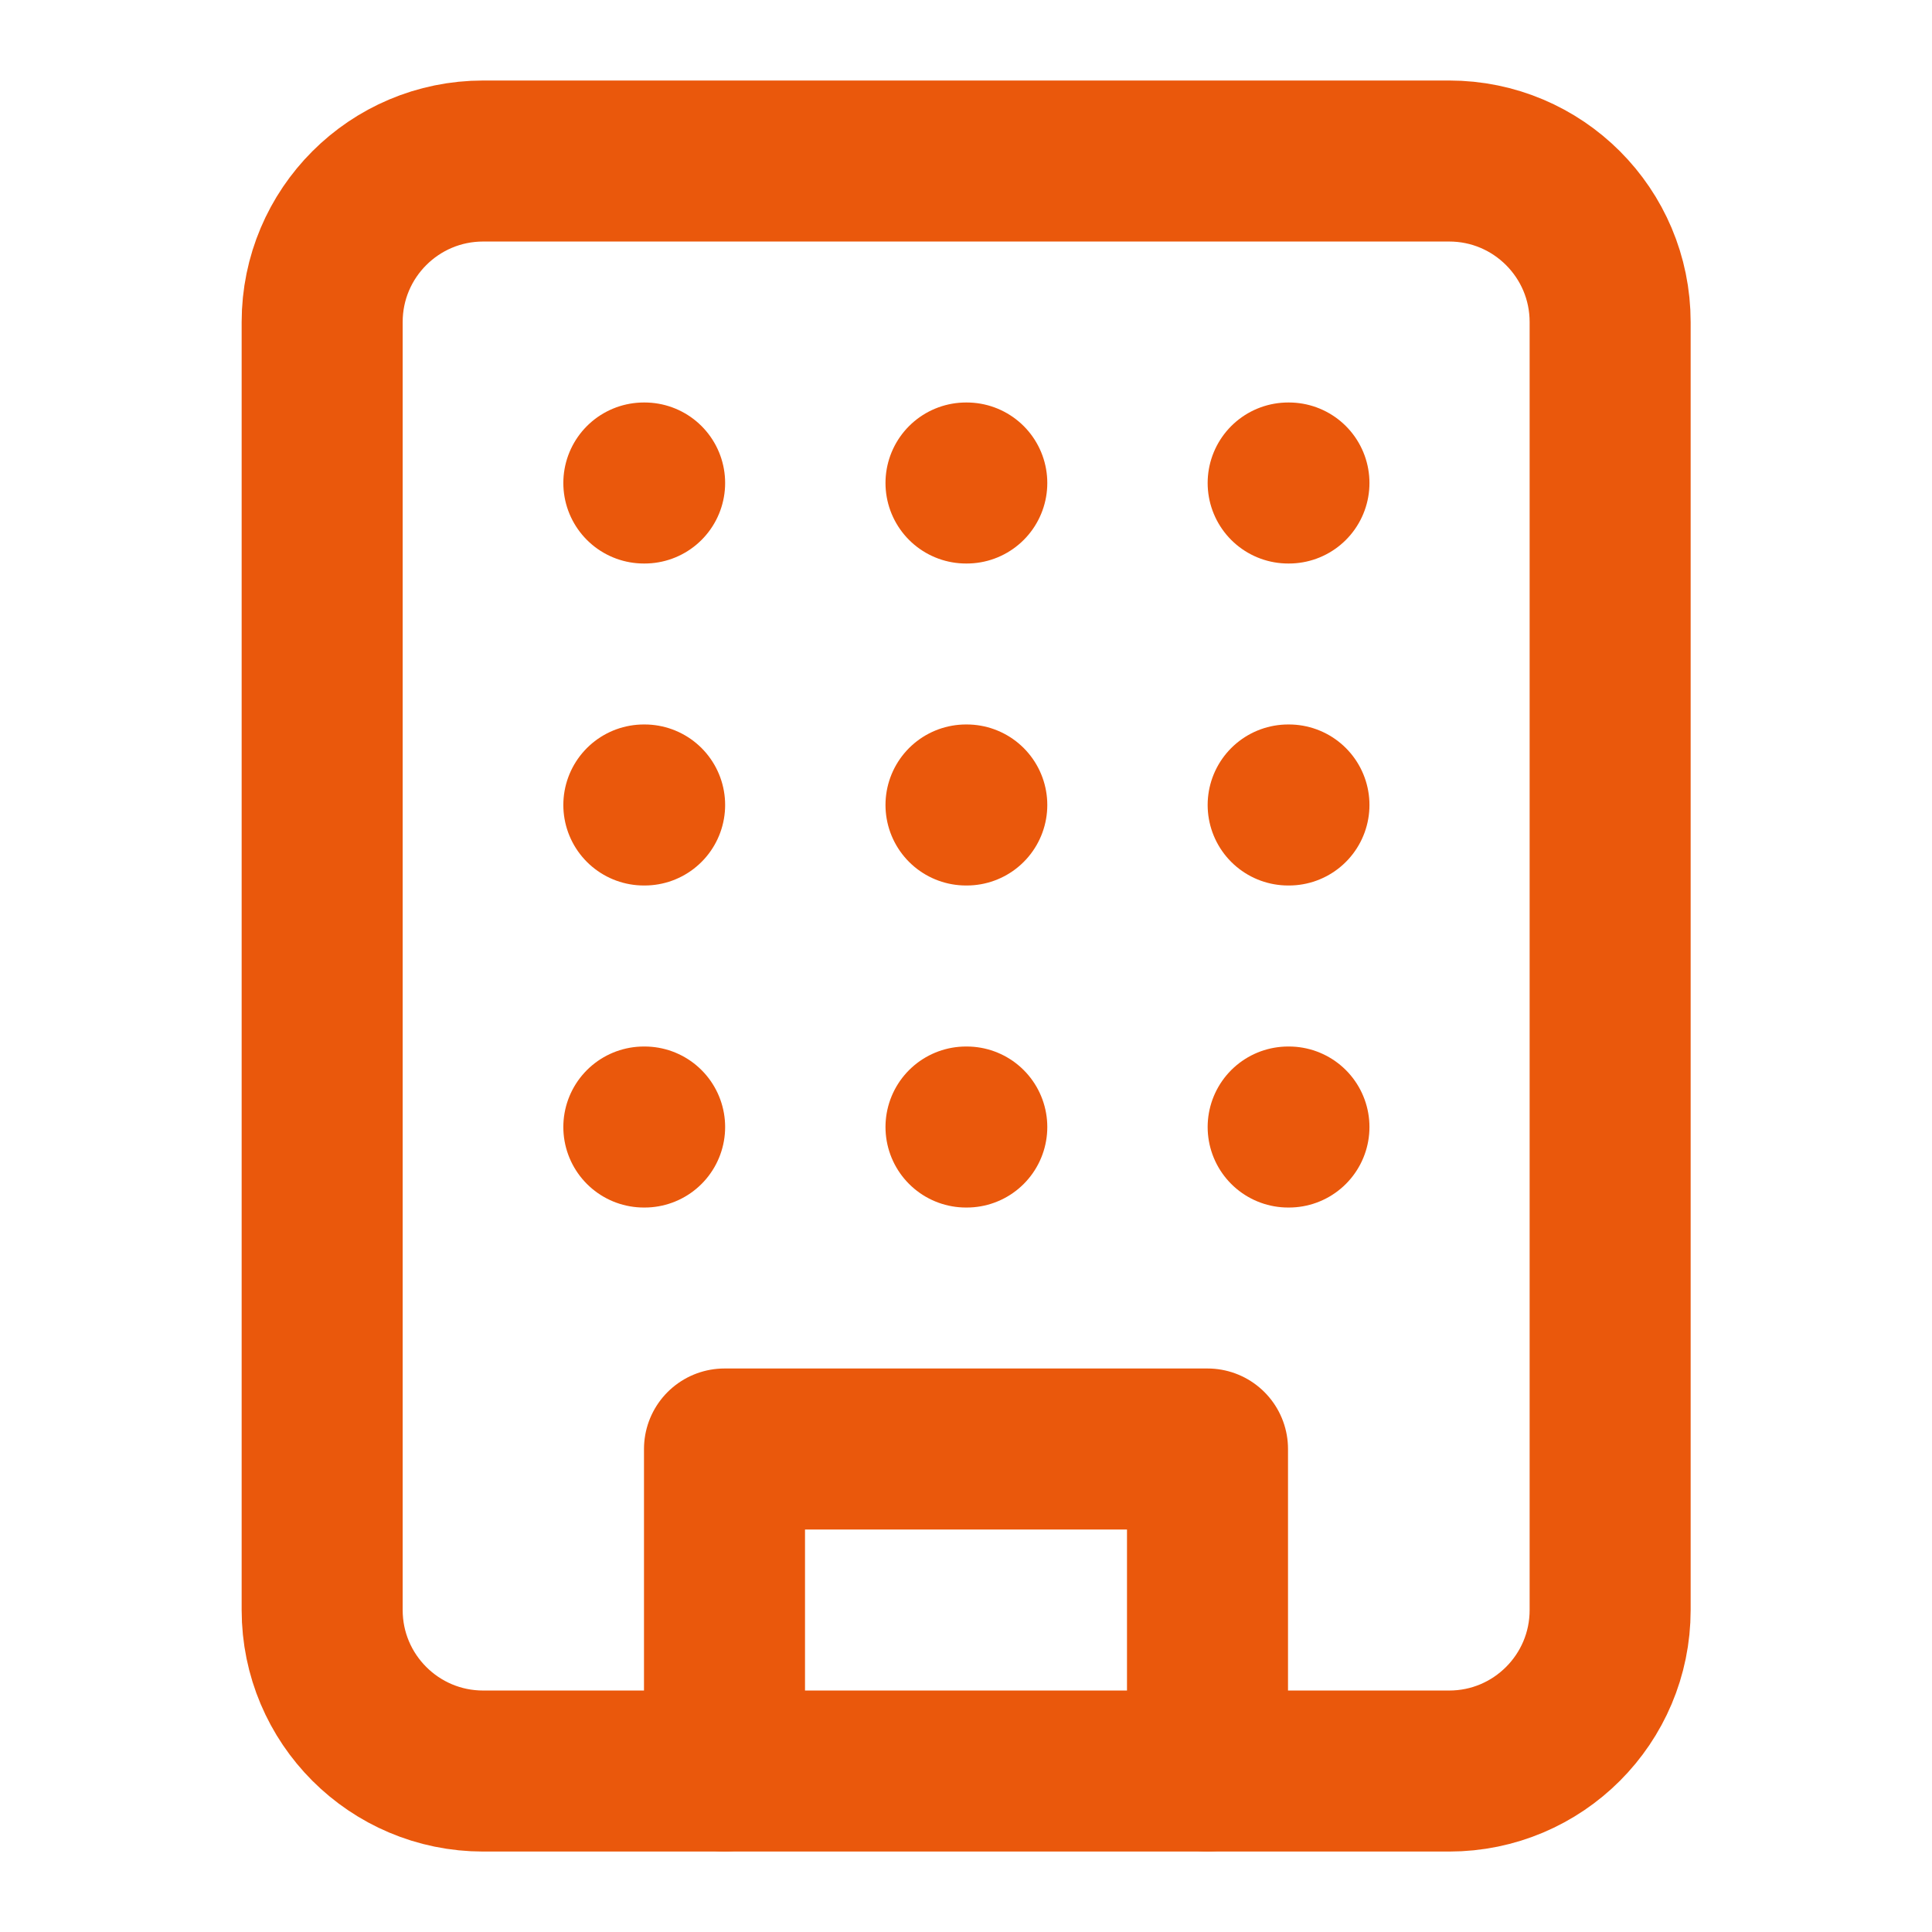 <svg width="32" height="32" viewBox="0 0 32 32" fill="none" xmlns="http://www.w3.org/2000/svg">
<path d="M24.003 2.667H8.003C6.53 2.667 5.336 3.861 5.336 5.334V26.667C5.336 28.14 6.53 29.334 8.003 29.334H24.003C25.475 29.334 26.669 28.14 26.669 26.667V5.334C26.669 3.861 25.475 2.667 24.003 2.667Z" stroke="#EA580C" stroke-width="2.667" stroke-linecap="round" stroke-linejoin="round"/>
<path d="M12 29.333V24H20V29.333" stroke="#EA580C" stroke-width="2.667" stroke-linecap="round" stroke-linejoin="round"/>
<path d="M10.664 8H10.677" stroke="#EA580C" stroke-width="2.667" stroke-linecap="round" stroke-linejoin="round"/>
<path d="M21.336 8H21.349" stroke="#EA580C" stroke-width="2.667" stroke-linecap="round" stroke-linejoin="round"/>
<path d="M16 8H16.013" stroke="#EA580C" stroke-width="2.667" stroke-linecap="round" stroke-linejoin="round"/>
<path d="M16 13.333H16.013" stroke="#EA580C" stroke-width="2.667" stroke-linecap="round" stroke-linejoin="round"/>
<path d="M16 18.667H16.013" stroke="#EA580C" stroke-width="2.667" stroke-linecap="round" stroke-linejoin="round"/>
<path d="M21.336 13.333H21.349" stroke="#EA580C" stroke-width="2.667" stroke-linecap="round" stroke-linejoin="round"/>
<path d="M21.336 18.667H21.349" stroke="#EA580C" stroke-width="2.667" stroke-linecap="round" stroke-linejoin="round"/>
<path d="M10.664 13.333H10.677" stroke="#EA580C" stroke-width="2.667" stroke-linecap="round" stroke-linejoin="round"/>
<path d="M10.664 18.667H10.677" stroke="#EA580C" stroke-width="2.667" stroke-linecap="round" stroke-linejoin="round"/>
</svg>
